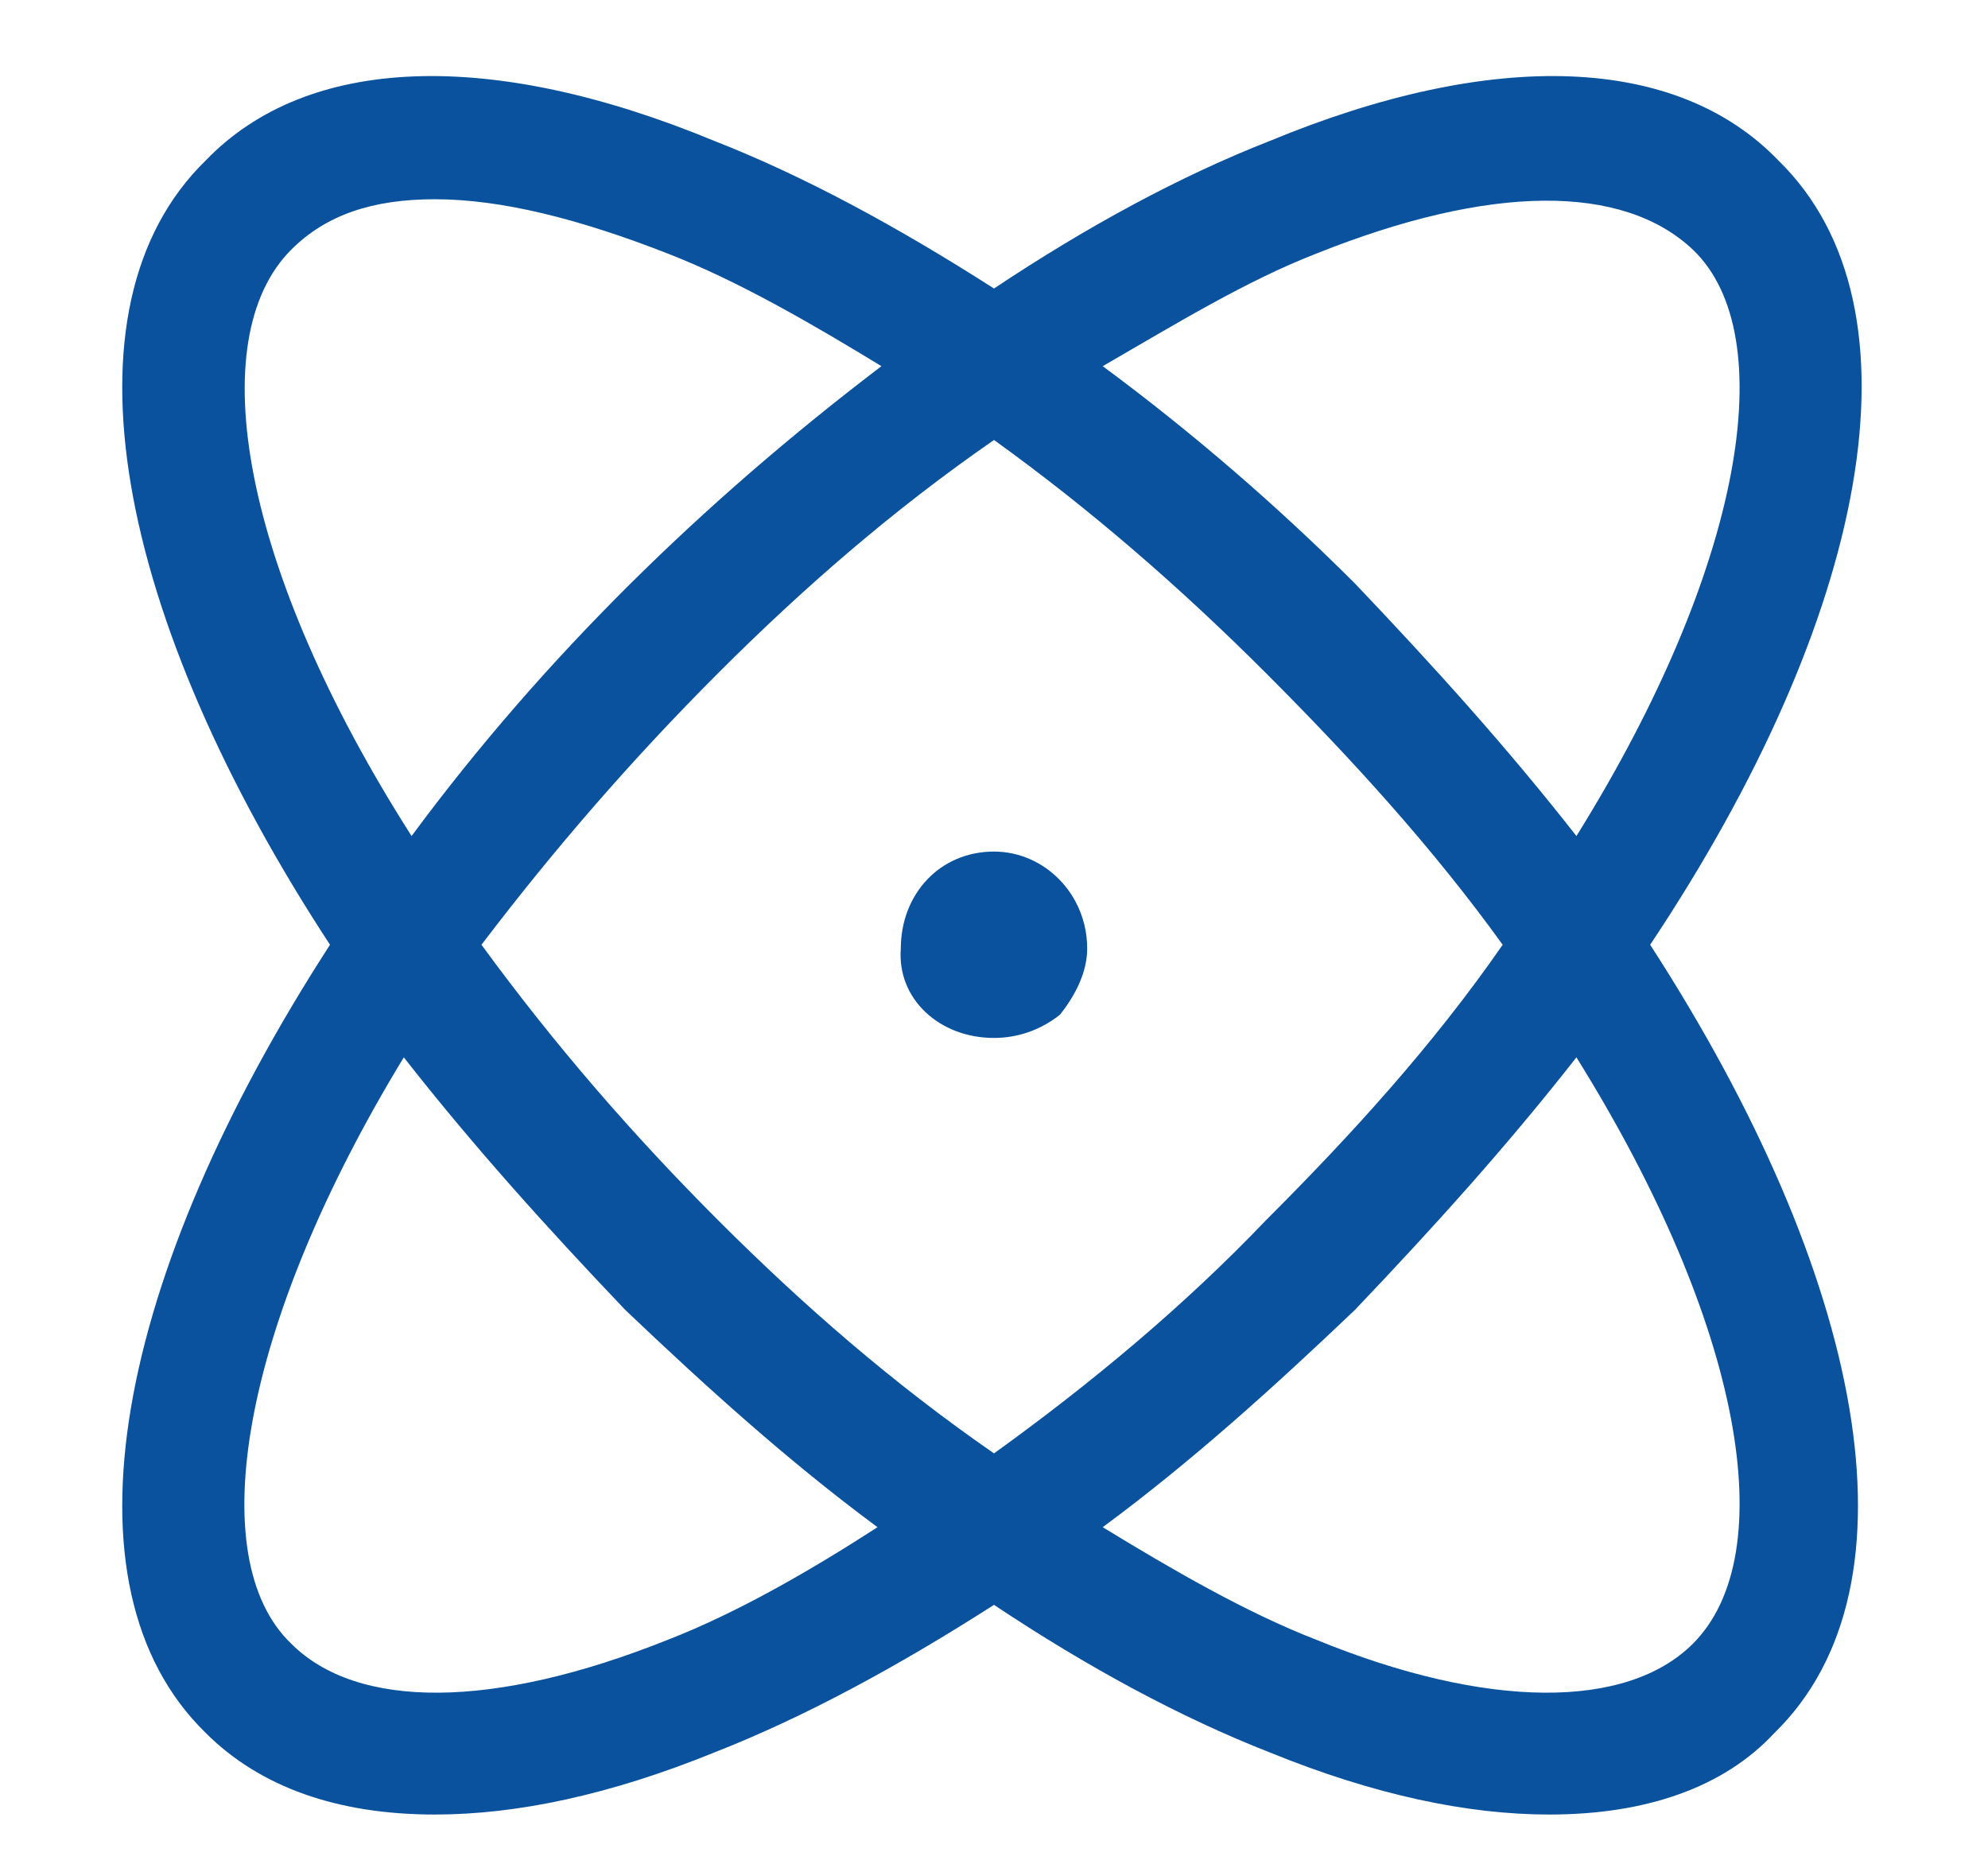 <svg width="32" height="30" viewBox="0 0 32 30" fill="none" xmlns="http://www.w3.org/2000/svg">
<path d="M28.625 2.582C31.062 4.957 30.062 9.957 26.562 15.207C30 20.519 31 25.519 28.562 27.894C27.75 28.769 26.5 29.207 24.938 29.207C23.625 29.207 22.125 28.894 20.438 28.207C19 27.644 17.5 26.832 16 25.832C14.438 26.832 12.938 27.644 11.5 28.207C9.812 28.894 8.312 29.207 7 29.207C5.438 29.207 4.188 28.769 3.312 27.894C0.875 25.519 1.875 20.519 5.312 15.207C1.875 9.957 0.875 4.957 3.312 2.582C4.938 0.894 7.875 0.769 11.5 2.269C12.938 2.832 14.438 3.644 16 4.644C17.5 3.644 19 2.832 20.438 2.269C24.062 0.769 27 0.894 28.625 2.582ZM21.188 4.082C20.062 4.519 18.938 5.207 17.75 5.894C19.188 6.957 20.562 8.144 21.812 9.394C23.062 10.707 24.25 12.019 25.375 13.457C28.062 9.144 28.688 5.394 27.25 4.019C26.125 2.957 24 2.957 21.188 4.082ZM4.688 4.019C3.25 5.457 3.875 9.144 6.625 13.457C8.75 10.582 11.312 8.082 14.188 5.894C13.062 5.207 11.875 4.519 10.75 4.082C9.312 3.519 8.062 3.207 7 3.207C6 3.207 5.25 3.457 4.688 4.019ZM10.75 26.394C11.875 25.957 13.062 25.269 14.125 24.582C12.688 23.519 11.375 22.332 10.062 21.082C8.812 19.769 7.625 18.457 6.5 17.019C3.875 21.332 3.25 25.082 4.688 26.457C5.75 27.519 7.938 27.519 10.75 26.394ZM11.562 19.644C12.938 21.019 14.375 22.269 16 23.394C17.562 22.269 19.062 21.019 20.375 19.644C21.75 18.269 23.062 16.832 24.188 15.207C23.062 13.644 21.75 12.207 20.375 10.832C19 9.457 17.562 8.207 16 7.082C14.375 8.207 12.938 9.457 11.562 10.832C10.188 12.207 8.938 13.644 7.75 15.207C8.938 16.832 10.188 18.269 11.562 19.644ZM27.25 26.457C28.688 25.019 28.062 21.332 25.375 17.019C24.25 18.457 23.062 19.769 21.812 21.082C20.5 22.332 19.188 23.519 17.75 24.582C18.875 25.269 20.062 25.957 21.188 26.394C23.938 27.519 26.188 27.519 27.25 26.457ZM16 13.707C16.812 13.707 17.5 14.394 17.5 15.269C17.5 15.644 17.312 16.019 17.062 16.332C16.75 16.582 16.375 16.707 16 16.707C15.125 16.707 14.438 16.082 14.5 15.269C14.5 14.394 15.125 13.707 16 13.707Z" fill="#0A529E"/>
</svg>
